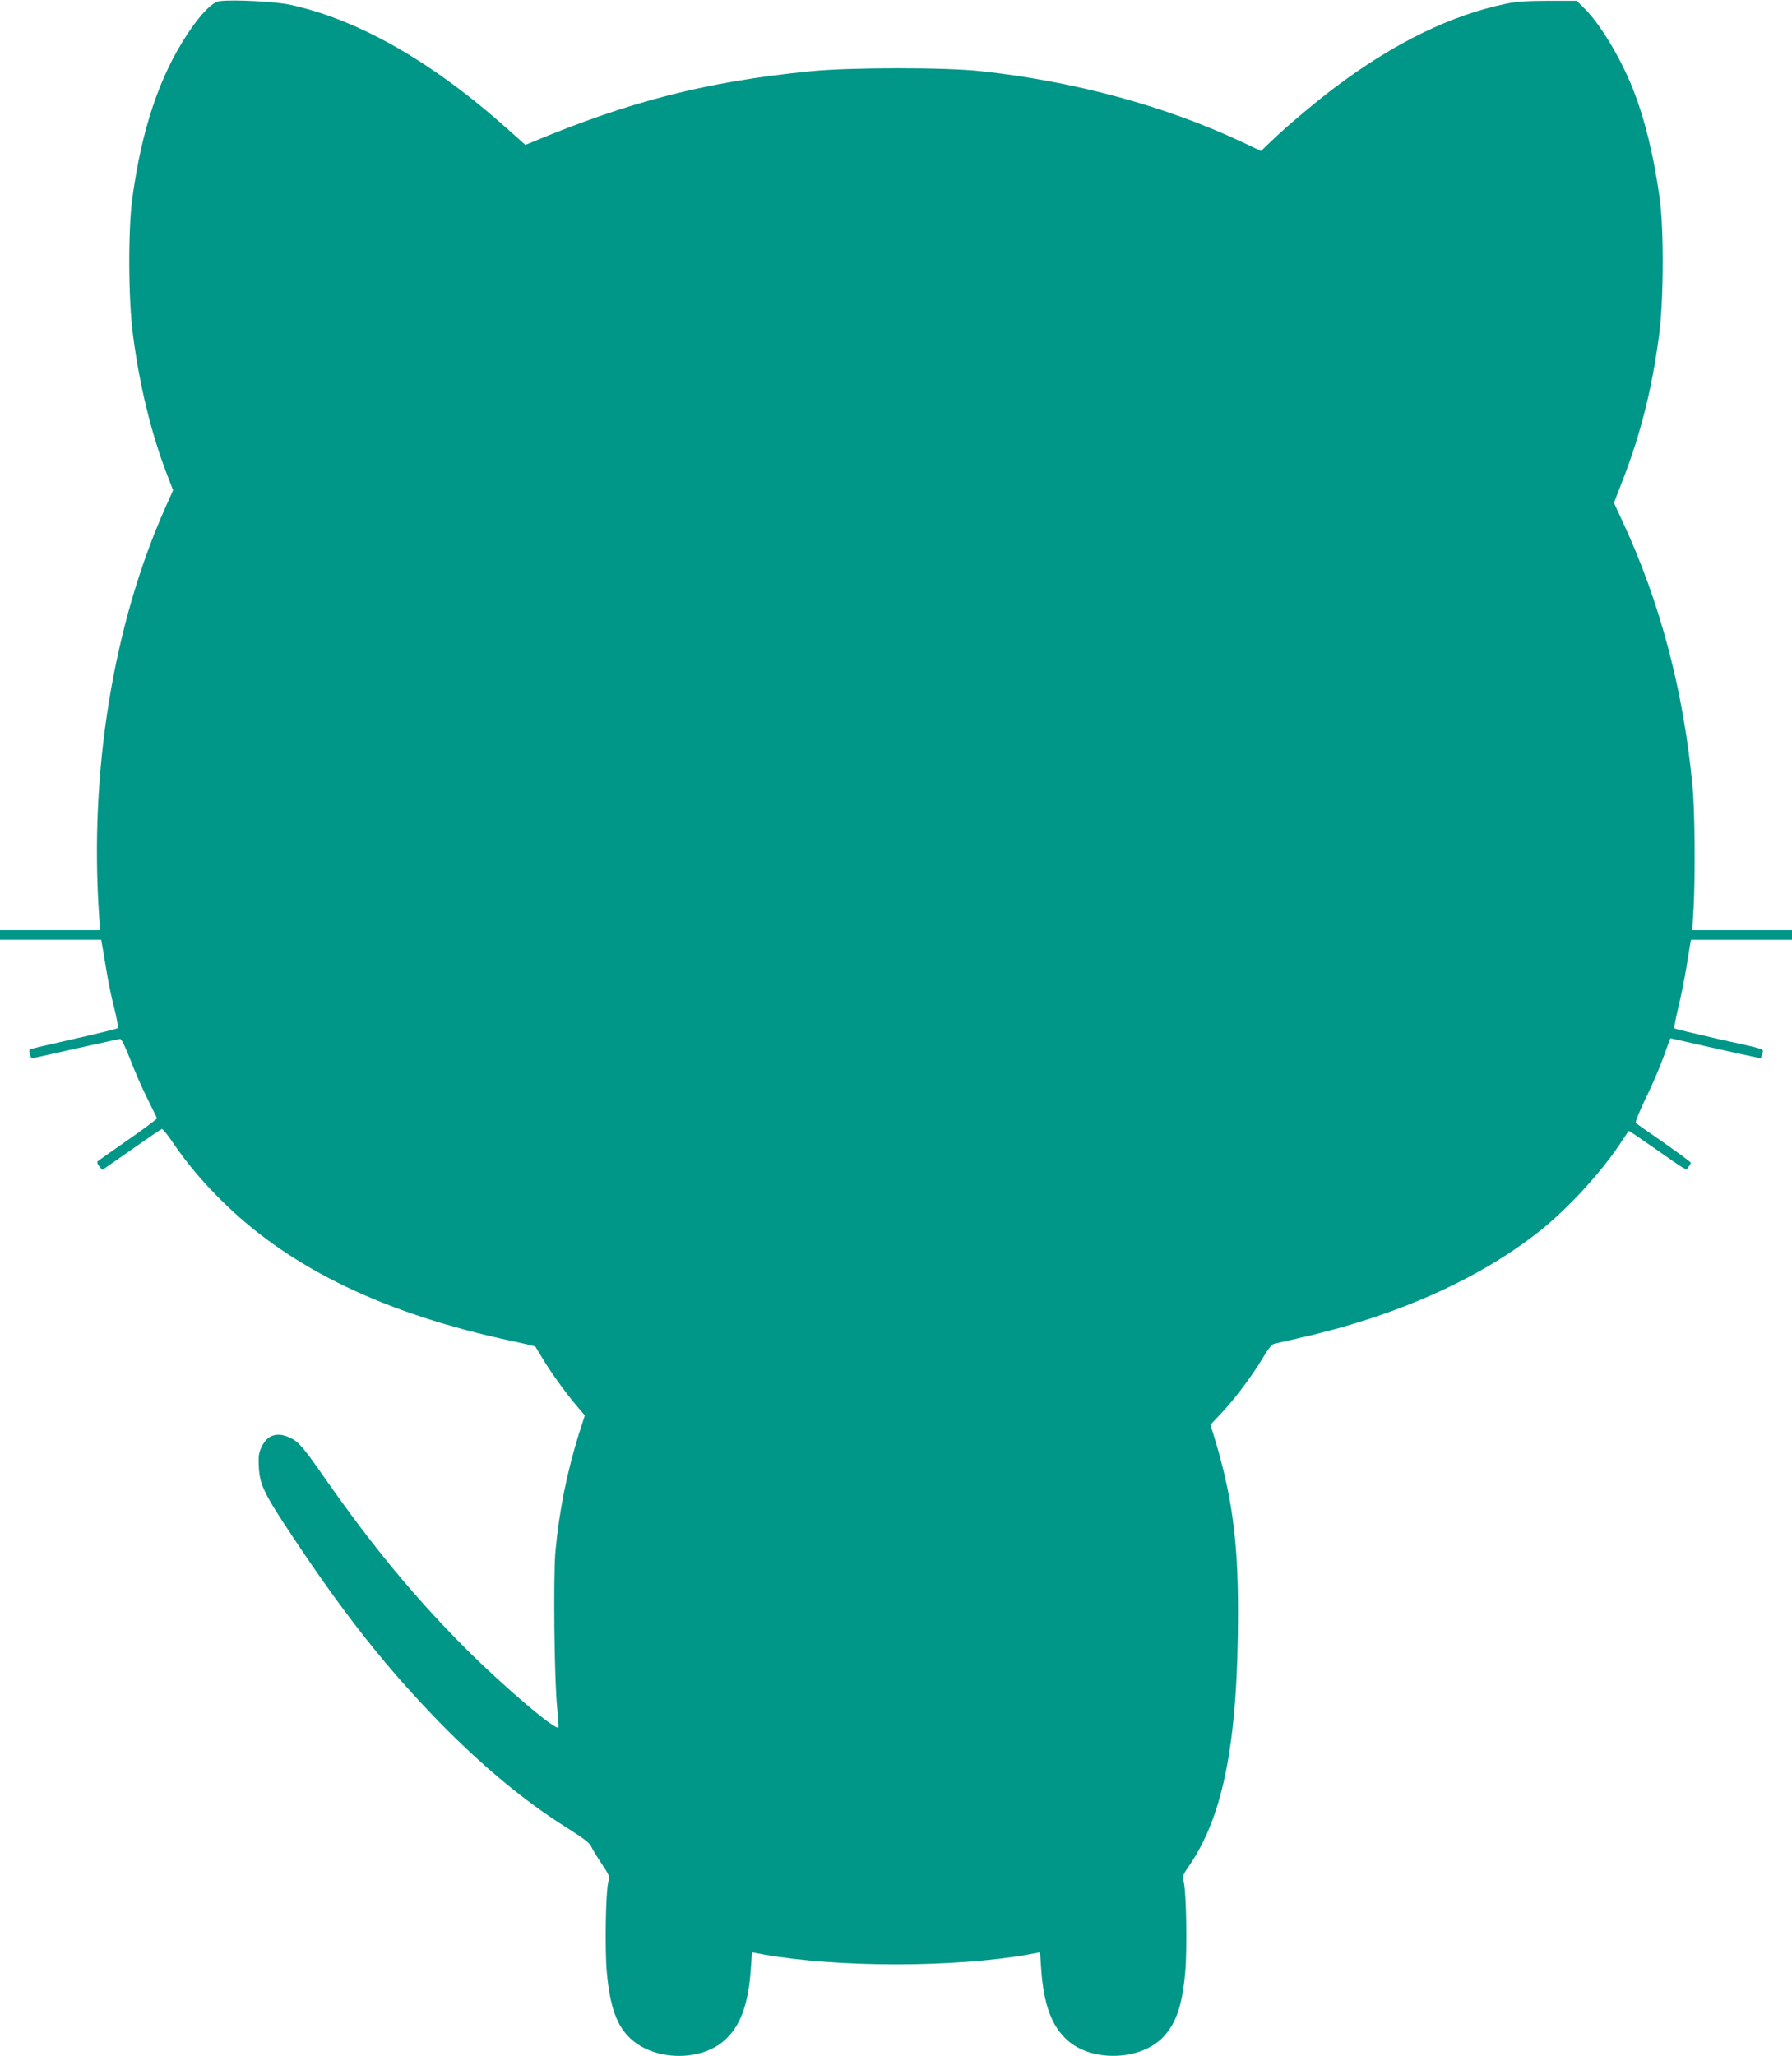 <?xml version="1.0" standalone="no"?>
<!DOCTYPE svg PUBLIC "-//W3C//DTD SVG 20010904//EN"
 "http://www.w3.org/TR/2001/REC-SVG-20010904/DTD/svg10.dtd">
<svg version="1.0" xmlns="http://www.w3.org/2000/svg"
 width="1116pt" height="1280pt" viewBox="0 0 1116 1280"
 preserveAspectRatio="xMidYMid meet">
<g transform="translate(0,1280) scale(0.1,-0.1)"
fill="#009688" stroke="none">
<path d="M1368 12793 c-45 -5 -118 -79 -201 -205 -174 -263 -285 -594 -343
-1023 -27 -201 -25 -635 5 -856 40 -307 112 -601 204 -844 l45 -117 -49 -109
c-324 -729 -473 -1641 -412 -2536 l6 -93 -312 0 -311 0 0 -30 0 -30 315 0 315
0 4 -22 c3 -13 14 -81 26 -153 11 -71 34 -184 51 -249 17 -65 26 -122 22 -126
-4 -4 -129 -35 -276 -68 -148 -33 -271 -62 -273 -65 -3 -3 -2 -16 2 -31 5 -20
11 -25 28 -21 151 34 524 117 534 118 8 1 32 -47 63 -128 27 -71 75 -181 107
-244 31 -63 58 -118 60 -122 2 -3 -79 -64 -180 -134 -101 -70 -187 -131 -191
-135 -4 -4 1 -17 11 -30 l19 -23 181 126 c99 70 185 128 190 129 5 2 35 -35
67 -82 94 -139 198 -261 334 -392 417 -401 992 -676 1767 -843 86 -18 157 -35
158 -37 1 -1 19 -32 41 -68 50 -85 145 -217 213 -297 l54 -64 -36 -112 c-74
-236 -124 -482 -147 -736 -14 -157 -7 -801 11 -974 6 -60 10 -113 8 -119 -10
-28 -337 249 -579 491 -319 320 -581 637 -884 1071 -127 182 -156 216 -210
241 -79 37 -140 17 -175 -56 -19 -40 -22 -58 -18 -130 6 -109 32 -163 220
-445 320 -480 577 -804 903 -1139 272 -278 536 -497 807 -666 90 -57 131 -88
139 -108 7 -16 36 -64 65 -107 50 -75 52 -80 42 -117 -16 -62 -22 -417 -9
-560 19 -214 62 -335 149 -414 150 -139 439 -143 587 -7 97 89 146 222 161
444 l7 101 76 -14 c462 -81 1180 -81 1642 0 l76 14 7 -101 c15 -222 64 -355
161 -444 154 -141 463 -130 602 21 79 86 116 195 134 400 13 143 7 498 -9 561
-10 36 -8 42 35 104 214 314 303 776 303 1582 0 441 -38 720 -146 1078 l-26
83 67 71 c83 87 196 238 260 346 30 52 56 84 69 87 12 3 80 18 153 35 603 135
1124 367 1503 668 182 145 396 380 514 565 20 31 38 57 41 57 2 0 70 -46 152
-103 220 -154 201 -143 218 -121 8 10 15 22 15 26 0 4 -75 59 -167 124 -93 64
-172 120 -176 124 -5 4 23 72 61 151 39 79 89 196 112 260 l42 116 42 -9 c253
-58 520 -117 522 -115 1 1 5 14 9 29 8 31 39 21 -285 93 -140 32 -258 60 -262
64 -4 3 7 60 23 126 16 66 38 174 49 240 11 66 22 135 25 153 l6 32 314 0 315
0 0 30 0 30 -311 0 -310 0 8 138 c11 191 8 603 -6 752 -56 600 -203 1156 -440
1662 l-50 108 59 152 c108 281 177 554 221 883 30 216 32 662 5 860 -36 262
-93 496 -167 682 -77 194 -205 406 -304 503 l-46 45 -177 0 c-130 0 -199 -5
-262 -18 -346 -72 -698 -244 -1065 -520 -116 -87 -298 -240 -386 -324 l-76
-73 -114 54 c-479 226 -1048 380 -1629 443 -230 25 -810 24 -1060 0 -651 -65
-1125 -186 -1742 -444 l-36 -15 -102 91 c-473 424 -933 688 -1365 782 -89 19
-352 33 -437 22z"/>
</g>
</svg>
